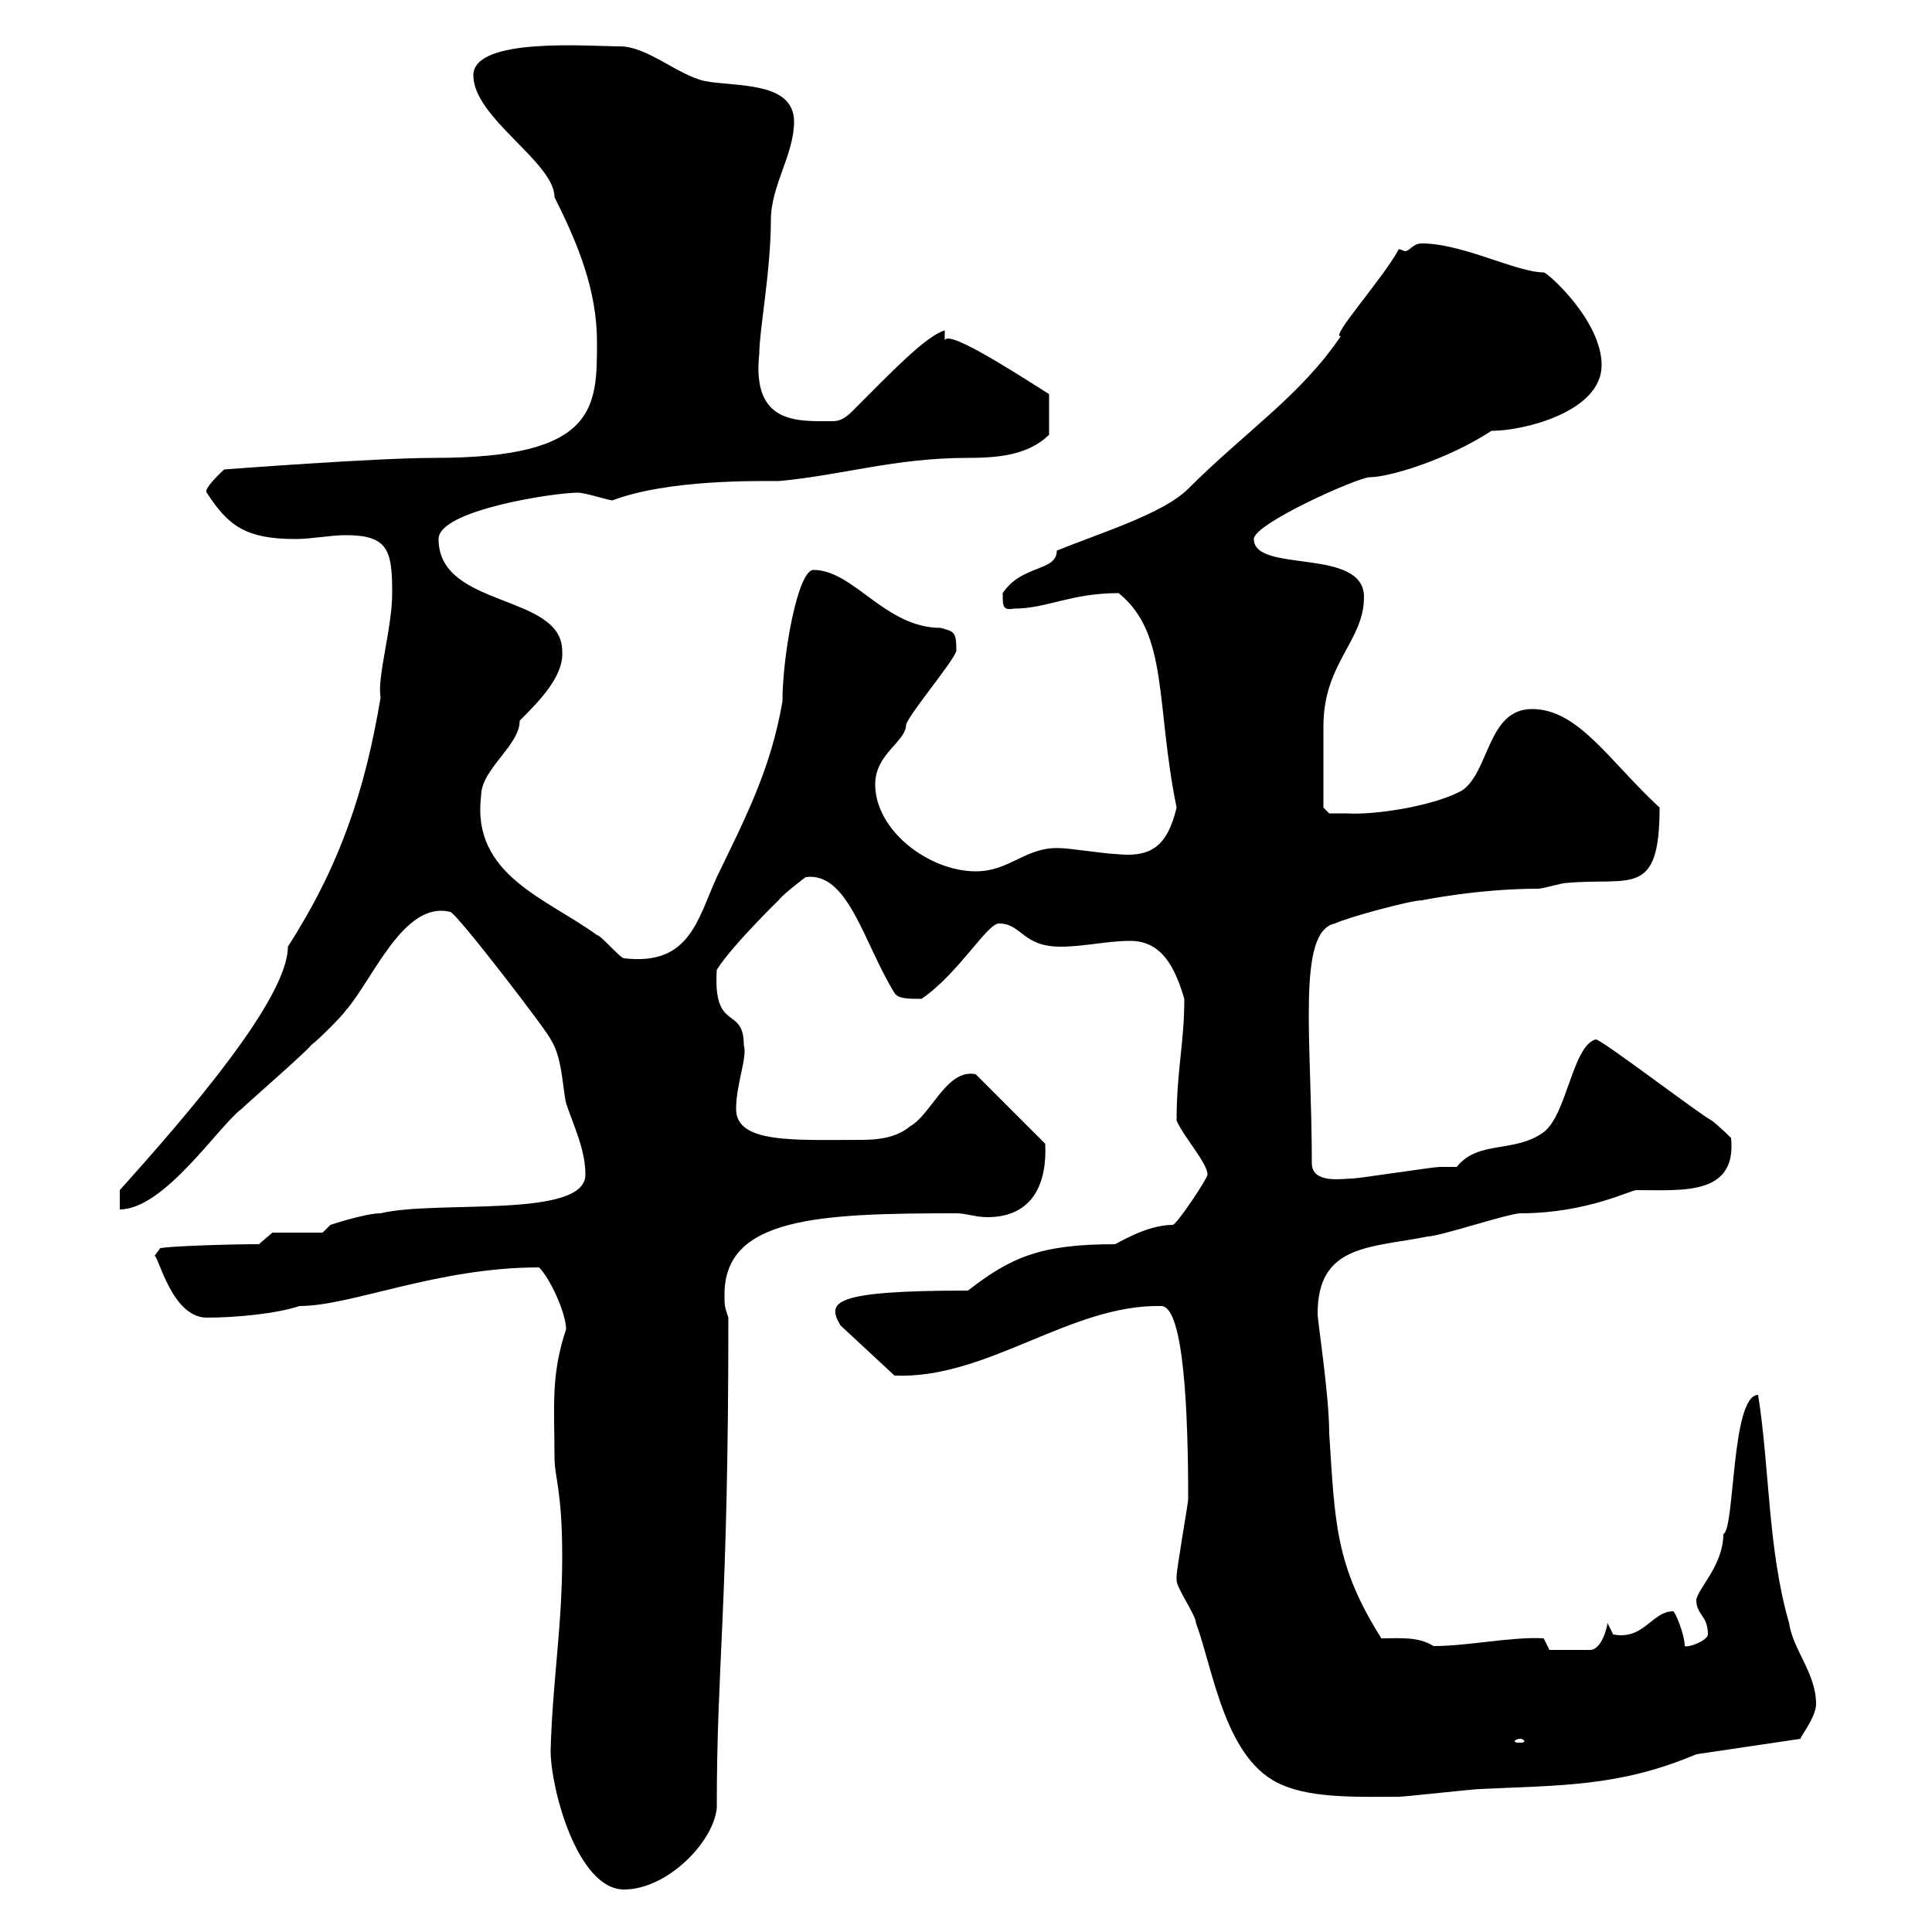 <svg xmlns="http://www.w3.org/2000/svg" xmlns:xlink="http://www.w3.org/1999/xlink" width="300" height="300"><path d="M85.50 271.80C85.50 277.80 89.70 293.40 96.90 293.40C103.50 293.40 110.70 286.20 111.30 280.80C111.30 257.70 113.10 250.50 113.10 204.60C112.50 202.80 112.50 202.80 112.50 201C112.50 189 127.20 188.40 148.50 188.40C150 188.40 151.50 189 153.30 189C160.50 189 162.60 183.60 162.30 177.60L151.50 166.80C147 165.90 144.60 173.10 141.30 174.90C139.20 176.70 136.20 177 133.80 177C123.30 177 114.30 177.60 114.30 172.20C114.30 168.30 116.10 164.10 115.50 162.30C115.50 156 110.70 160.50 111.30 150.60C113.70 146.70 122.10 138.60 120.90 139.80C121.50 138.90 125.10 136.20 125.10 136.20C131.70 135.30 134.10 146.40 138.90 154.20C139.50 155.10 141 155.10 143.10 155.10C148.80 151.20 153.30 143.40 155.10 143.40C158.70 143.40 158.70 147 164.70 147C168.30 147 171.90 146.10 175.50 146.10C180.30 146.10 182.40 150 183.90 155.10C183.90 162 182.70 166.20 182.70 174C183.90 176.70 187.50 180.60 187.50 182.40C187.50 183 182.70 190.20 182.10 190.20C177.90 190.20 173.40 193.20 173.10 193.20C161.40 193.20 156.90 195.30 150.30 200.40C129 200.40 128.40 202.20 130.50 205.80L138.90 213.60C153.30 214.20 166.20 202.50 180.30 202.80C183.90 202.80 184.50 219.90 184.50 232.80C184.50 233.40 182.70 243.60 182.70 244.80C182.70 244.80 182.70 244.80 182.70 245.40C182.70 246.60 185.70 250.80 185.70 252C188.40 259.20 190.20 273.60 199.20 277.20C204 279.30 211.50 279 217.20 279C218.10 279 228.90 277.80 229.80 277.80C242.10 277.20 251.40 277.50 263.40 272.40L279.60 270C279.30 270 282 266.70 282 264.60C282 259.80 278.40 256.20 277.80 252C274.50 240.60 274.80 228 273 216.60C268.80 216.60 269.40 237.60 267.60 238.20C267.60 243 263.70 246.60 263.40 248.40C263.40 250.80 265.20 250.80 265.20 253.80C265.20 254.70 262.20 255.90 261.60 255.60C261.60 253.80 260.10 250.20 259.80 250.20C256.50 250.20 255.30 254.70 250.50 253.80C250.50 253.80 249.60 252 249.60 252C249.60 252.60 248.70 256.20 246.90 256.20L240.60 256.20L239.70 254.40C234.90 254.10 228 255.60 222.60 255.60C220.20 254.10 217.50 254.40 214.50 254.40C207.30 243 207.30 236.40 206.40 222.60C206.40 216.60 204.60 205.20 204.60 204C204.60 193.20 212.70 193.80 221.70 192C223.50 192 234.30 188.40 236.10 188.40C246.30 188.40 253.20 184.80 254.10 184.80C261.30 184.80 269.70 185.70 268.80 176.70C268.80 176.70 267 174.90 265.80 174C264 173.10 248.70 161.40 247.80 161.40C244.20 162.30 243.30 173.10 239.70 175.80C235.20 179.10 229.50 177 226.20 181.20C226.20 181.20 223.50 181.20 223.50 181.20C222.60 181.20 210.90 183 210 183C208.50 183 203.70 183.90 203.70 180.60C203.70 161.40 201.30 144.60 207.30 143.40C209.10 142.50 219 139.80 220.80 139.80C220.80 139.80 229.50 138 238.80 138C239.70 138 242.40 137.10 243.30 137.10C253.20 136.20 257.70 139.50 257.70 125.40C249.90 118.20 245.10 110.10 237.90 110.10C231 110.10 231.30 119.70 227.10 122.70C222.90 125.10 213.60 126.60 209.10 126.30C208.20 126.30 206.40 126.30 206.40 126.30L205.50 125.40C205.50 123.30 205.50 117 205.50 112.80C205.50 102.90 211.80 99.60 211.80 92.70C211.80 84.90 194.70 89.10 194.70 83.70C194.70 81.30 210.90 74.10 212.70 74.10C215.70 74.10 224.70 71.40 231.60 66.90C236.70 66.90 248.70 63.90 248.70 56.70C248.70 49.80 240.30 42.30 239.70 42.30C235.50 42.30 227.10 37.80 220.80 37.80C219.30 37.80 219 39 218.10 39C218.10 39 217.50 38.70 217.20 38.70C214.80 43.20 206.40 52.50 208.20 52.20C201.90 61.50 193.50 66.90 184.50 75.90C180.60 79.80 170.70 82.80 164.10 85.50C164.10 88.80 158.70 87.60 155.70 92.10C155.70 94.20 155.70 94.80 157.50 94.50C162.60 94.50 166.20 92.10 173.70 92.10C181.50 98.40 179.40 109.20 182.70 125.40C181.20 131.70 178.50 133.20 173.10 132.60C171.90 132.60 165.90 131.70 164.70 131.70C159.30 131.40 156.90 135.30 151.50 135.30C144.30 135.30 135.90 129 135.90 121.80C135.90 117 140.70 115.20 140.70 112.50C141.30 110.70 147.90 102.90 148.50 101.10C148.50 98.10 148.20 98.10 146.10 97.50C137.40 97.50 132.60 88.50 126.30 88.50C123.90 88.50 121.50 101.70 121.50 108.90C119.70 119.40 115.80 126.90 111.30 136.20C108.30 142.80 107.10 150 96.90 148.80C96.30 148.80 93.30 145.20 92.70 145.20C84.90 139.50 73.20 135.90 74.70 123.60C74.70 119.40 80.70 115.80 80.70 111.90C83.70 108.90 87.60 105 87.30 101.10C87.30 92.10 68.10 94.50 68.10 83.70C68.10 79.20 86.10 76.50 89.70 76.50C90.90 76.50 94.50 77.70 95.10 77.70C103.80 74.40 117.90 74.70 120.90 74.70C130.80 73.80 138.90 71.10 150.30 71.10C154.50 71.10 159.60 70.80 162.90 67.50L162.90 61.20C156.30 57 146.40 50.70 146.70 53.10L146.70 51.30C143.70 52.20 138.30 57.90 132.30 63.90C131.10 65.10 130.20 65.40 129.30 65.40C123.90 65.40 116.70 66 117.90 54.90C117.90 51.30 119.70 42 119.70 34.20C119.70 28.80 123.30 24 123.30 18.90C123.30 12.60 114.30 13.50 109.50 12.60C105.30 11.70 100.50 7.20 96.30 7.20C91.50 7.20 73.50 5.70 73.50 11.70C73.50 18.30 86.10 25.20 86.10 30.60C89.70 37.80 92.70 45 92.70 53.10C92.70 63.30 92.70 71.10 67.50 71.10C58.20 71.10 34.80 72.90 34.80 72.90C34.80 72.90 31.50 75.90 32.10 76.50C35.40 81.60 38.10 83.70 45.90 83.70C48.30 83.70 51.30 83.10 53.70 83.10C60.30 83.10 60.90 85.50 60.90 92.10C60.90 97.50 58.50 105.30 59.10 108.30C56.70 122.70 52.80 134.40 44.70 147C44.70 155.10 29.10 173.10 18.60 184.80L18.60 187.80C25.50 187.80 33.90 174.90 37.50 172.20C38.40 171.30 47.70 163.20 48.30 162.30C49.50 161.40 53.10 157.80 53.70 156.90C57.90 152.10 62.70 139.80 69.90 141.60C70.80 141.60 85.50 160.80 85.50 161.40C87.30 164.10 87.30 168.60 87.90 171.30C89.10 174.90 90.90 178.50 90.90 182.40C90.90 189.30 67.80 186.30 59.10 188.40C56.70 188.40 51.30 190.20 51.30 190.20L50.10 191.40L42.30 191.40L40.20 193.20C35.10 193.20 26.70 193.50 24.90 193.80L24 195C24.60 195 26.70 204.60 32.10 204.60C36.60 204.60 42.90 204 46.50 202.80C54.60 202.80 67.80 196.80 83.70 196.80C85.50 198.60 87.90 204 87.90 206.40C85.50 213.60 86.10 218.40 86.10 226.20C86.10 229.50 87.30 231.30 87.30 241.80C87.30 252.60 85.80 261 85.50 271.80ZM236.10 270C236.40 270 236.70 270.30 236.70 270.30C236.70 270.60 236.40 270.60 236.10 270.60C235.50 270.60 235.20 270.60 235.20 270.30C235.20 270.30 235.50 270 236.10 270Z"/></svg>